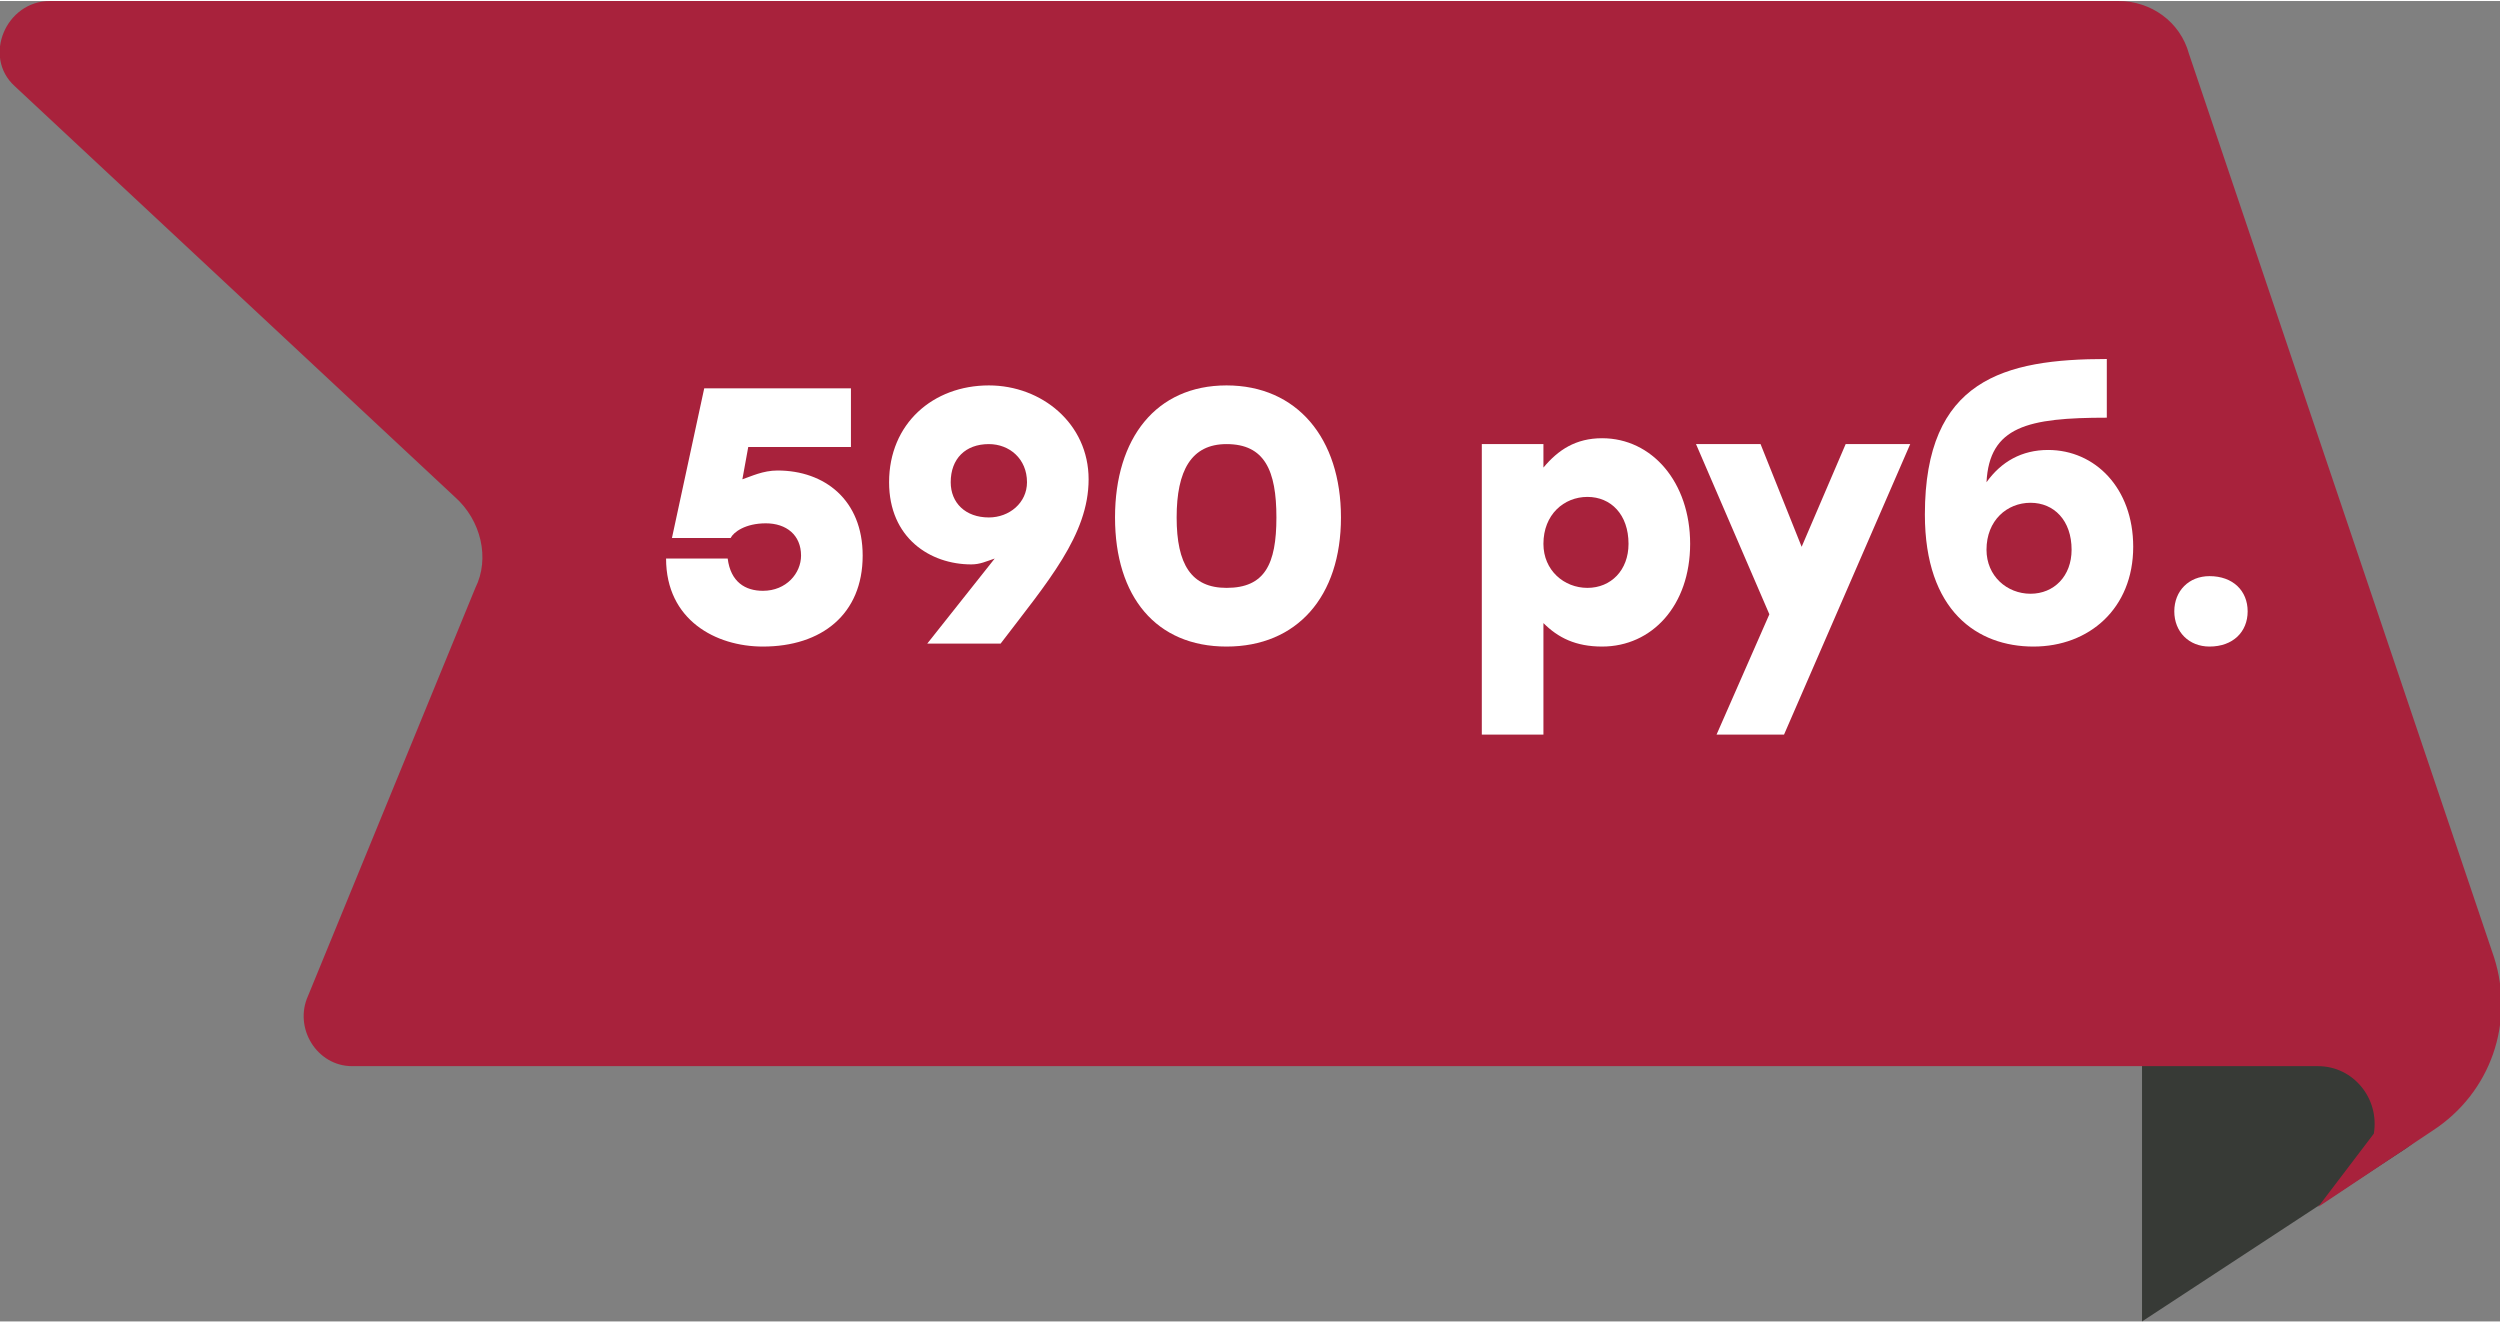 <?xml version="1.0" encoding="UTF-8"?> <svg xmlns="http://www.w3.org/2000/svg" xmlns:xlink="http://www.w3.org/1999/xlink" xmlns:xodm="http://www.corel.com/coreldraw/odm/2003" xml:space="preserve" width="690px" height="365px" version="1.1" style="shape-rendering:geometricPrecision; text-rendering:geometricPrecision; image-rendering:optimizeQuality; fill-rule:evenodd; clip-rule:evenodd" viewBox="0 0 8.52 4.5"><rect x="0" y="0" width="8.52" height="4.5" fill="#808080" stroke="none"/> <defs> <style type="text/css"> .fil1 {fill:#A8223C;fill-rule:nonzero} .fil0 {fill:#373A36;fill-rule:nonzero} .fil2 {fill:white;fill-rule:nonzero} </style> </defs> <g id="Слой_x0020_1">  <path class="fil0" d="M7.3 4.5l0.9 -0.59c0.19,-0.13 0.18,-0.41 -0.03,-0.52l-0.87 -0.46 0 1.57z"></path> <path class="fil1" d="M1.2 3.63l6.7 0c0.12,0 0.21,0.11 0.19,0.23l-0.19 0.25 0.39 -0.26c0.2,-0.13 0.28,-0.37 0.21,-0.59l-1.04 -3.08c-0.03,-0.11 -0.13,-0.18 -0.24,-0.18l-7.05 0c-0.15,0 -0.23,0.19 -0.12,0.29l1.5 1.4c0.09,0.08 0.12,0.21 0.07,0.31l-0.57 1.39c-0.05,0.11 0.03,0.24 0.15,0.24z"></path> <path class="fil2" d="M2.65 1.6c-0.05,0 -0.09,0.02 -0.12,0.03l0.02 -0.11 0.35 0 0 -0.2 -0.5 0 -0.11 0.51 0.2 0c0.01,-0.02 0.05,-0.05 0.12,-0.05 0.07,0 0.12,0.04 0.12,0.11 0,0.06 -0.05,0.12 -0.13,0.12 -0.06,0 -0.11,-0.03 -0.12,-0.11l-0.21 0c0,0.21 0.17,0.3 0.33,0.3 0.2,0 0.34,-0.11 0.34,-0.31 0,-0.19 -0.13,-0.29 -0.29,-0.29z"></path> <path id="_1" class="fil2" d="M3.37 1.31c-0.19,0 -0.34,0.13 -0.34,0.33 0,0.19 0.14,0.28 0.28,0.28 0.03,0 0.05,-0.01 0.08,-0.02l-0.23 0.29 0.25 0c0.16,-0.21 0.3,-0.37 0.3,-0.56 0,-0.19 -0.16,-0.32 -0.34,-0.32zm0 0.45c-0.08,0 -0.13,-0.05 -0.13,-0.12 0,-0.08 0.05,-0.13 0.13,-0.13 0.07,0 0.13,0.05 0.13,0.13 0,0.07 -0.06,0.12 -0.13,0.12z"></path> <path id="_2" class="fil2" d="M4.18 1.31c-0.24,0 -0.38,0.18 -0.38,0.45 0,0.27 0.14,0.44 0.38,0.44 0.24,0 0.39,-0.17 0.39,-0.44 0,-0.27 -0.15,-0.45 -0.39,-0.45zm0 0.69c-0.12,0 -0.17,-0.08 -0.17,-0.24 0,-0.16 0.05,-0.25 0.17,-0.25 0.13,0 0.17,0.09 0.17,0.25 0,0.16 -0.04,0.24 -0.17,0.24z"></path> <path id="_3" class="fil2" d="M5.46 1.49c-0.09,0 -0.15,0.04 -0.2,0.1l0 -0.08 -0.21 0 0 0.99 0.21 0 0 -0.38c0.05,0.05 0.11,0.08 0.2,0.08 0.17,0 0.3,-0.14 0.3,-0.35 0,-0.21 -0.13,-0.36 -0.3,-0.36zm-0.05 0.51c-0.08,0 -0.15,-0.06 -0.15,-0.15 0,-0.1 0.07,-0.16 0.15,-0.16 0.08,0 0.14,0.06 0.14,0.16 0,0.09 -0.06,0.15 -0.14,0.15z"></path> <polygon id="_4" class="fil2" points="6.29,1.51 6.14,1.86 6,1.51 5.78,1.51 6.03,2.09 5.85,2.5 6.08,2.5 6.51,1.51 "></polygon> <path id="_5" class="fil2" d="M6.98 1.53c-0.09,0 -0.16,0.04 -0.21,0.11 0.01,-0.19 0.14,-0.22 0.41,-0.22l0 -0.2c-0.35,0 -0.62,0.07 -0.62,0.53 0,0.33 0.18,0.45 0.37,0.45 0.19,0 0.34,-0.13 0.34,-0.34 0,-0.2 -0.13,-0.33 -0.29,-0.33zm-0.06 0.49c-0.08,0 -0.15,-0.06 -0.15,-0.15 0,-0.1 0.07,-0.16 0.15,-0.16 0.08,0 0.14,0.06 0.14,0.16 0,0.09 -0.06,0.15 -0.14,0.15z"></path> <path id="_6" class="fil2" d="M7.53 1.96c-0.07,0 -0.12,0.05 -0.12,0.12 0,0.07 0.05,0.12 0.12,0.12 0.08,0 0.13,-0.05 0.13,-0.12 0,-0.07 -0.05,-0.12 -0.13,-0.12z"></path> </g> </svg> 